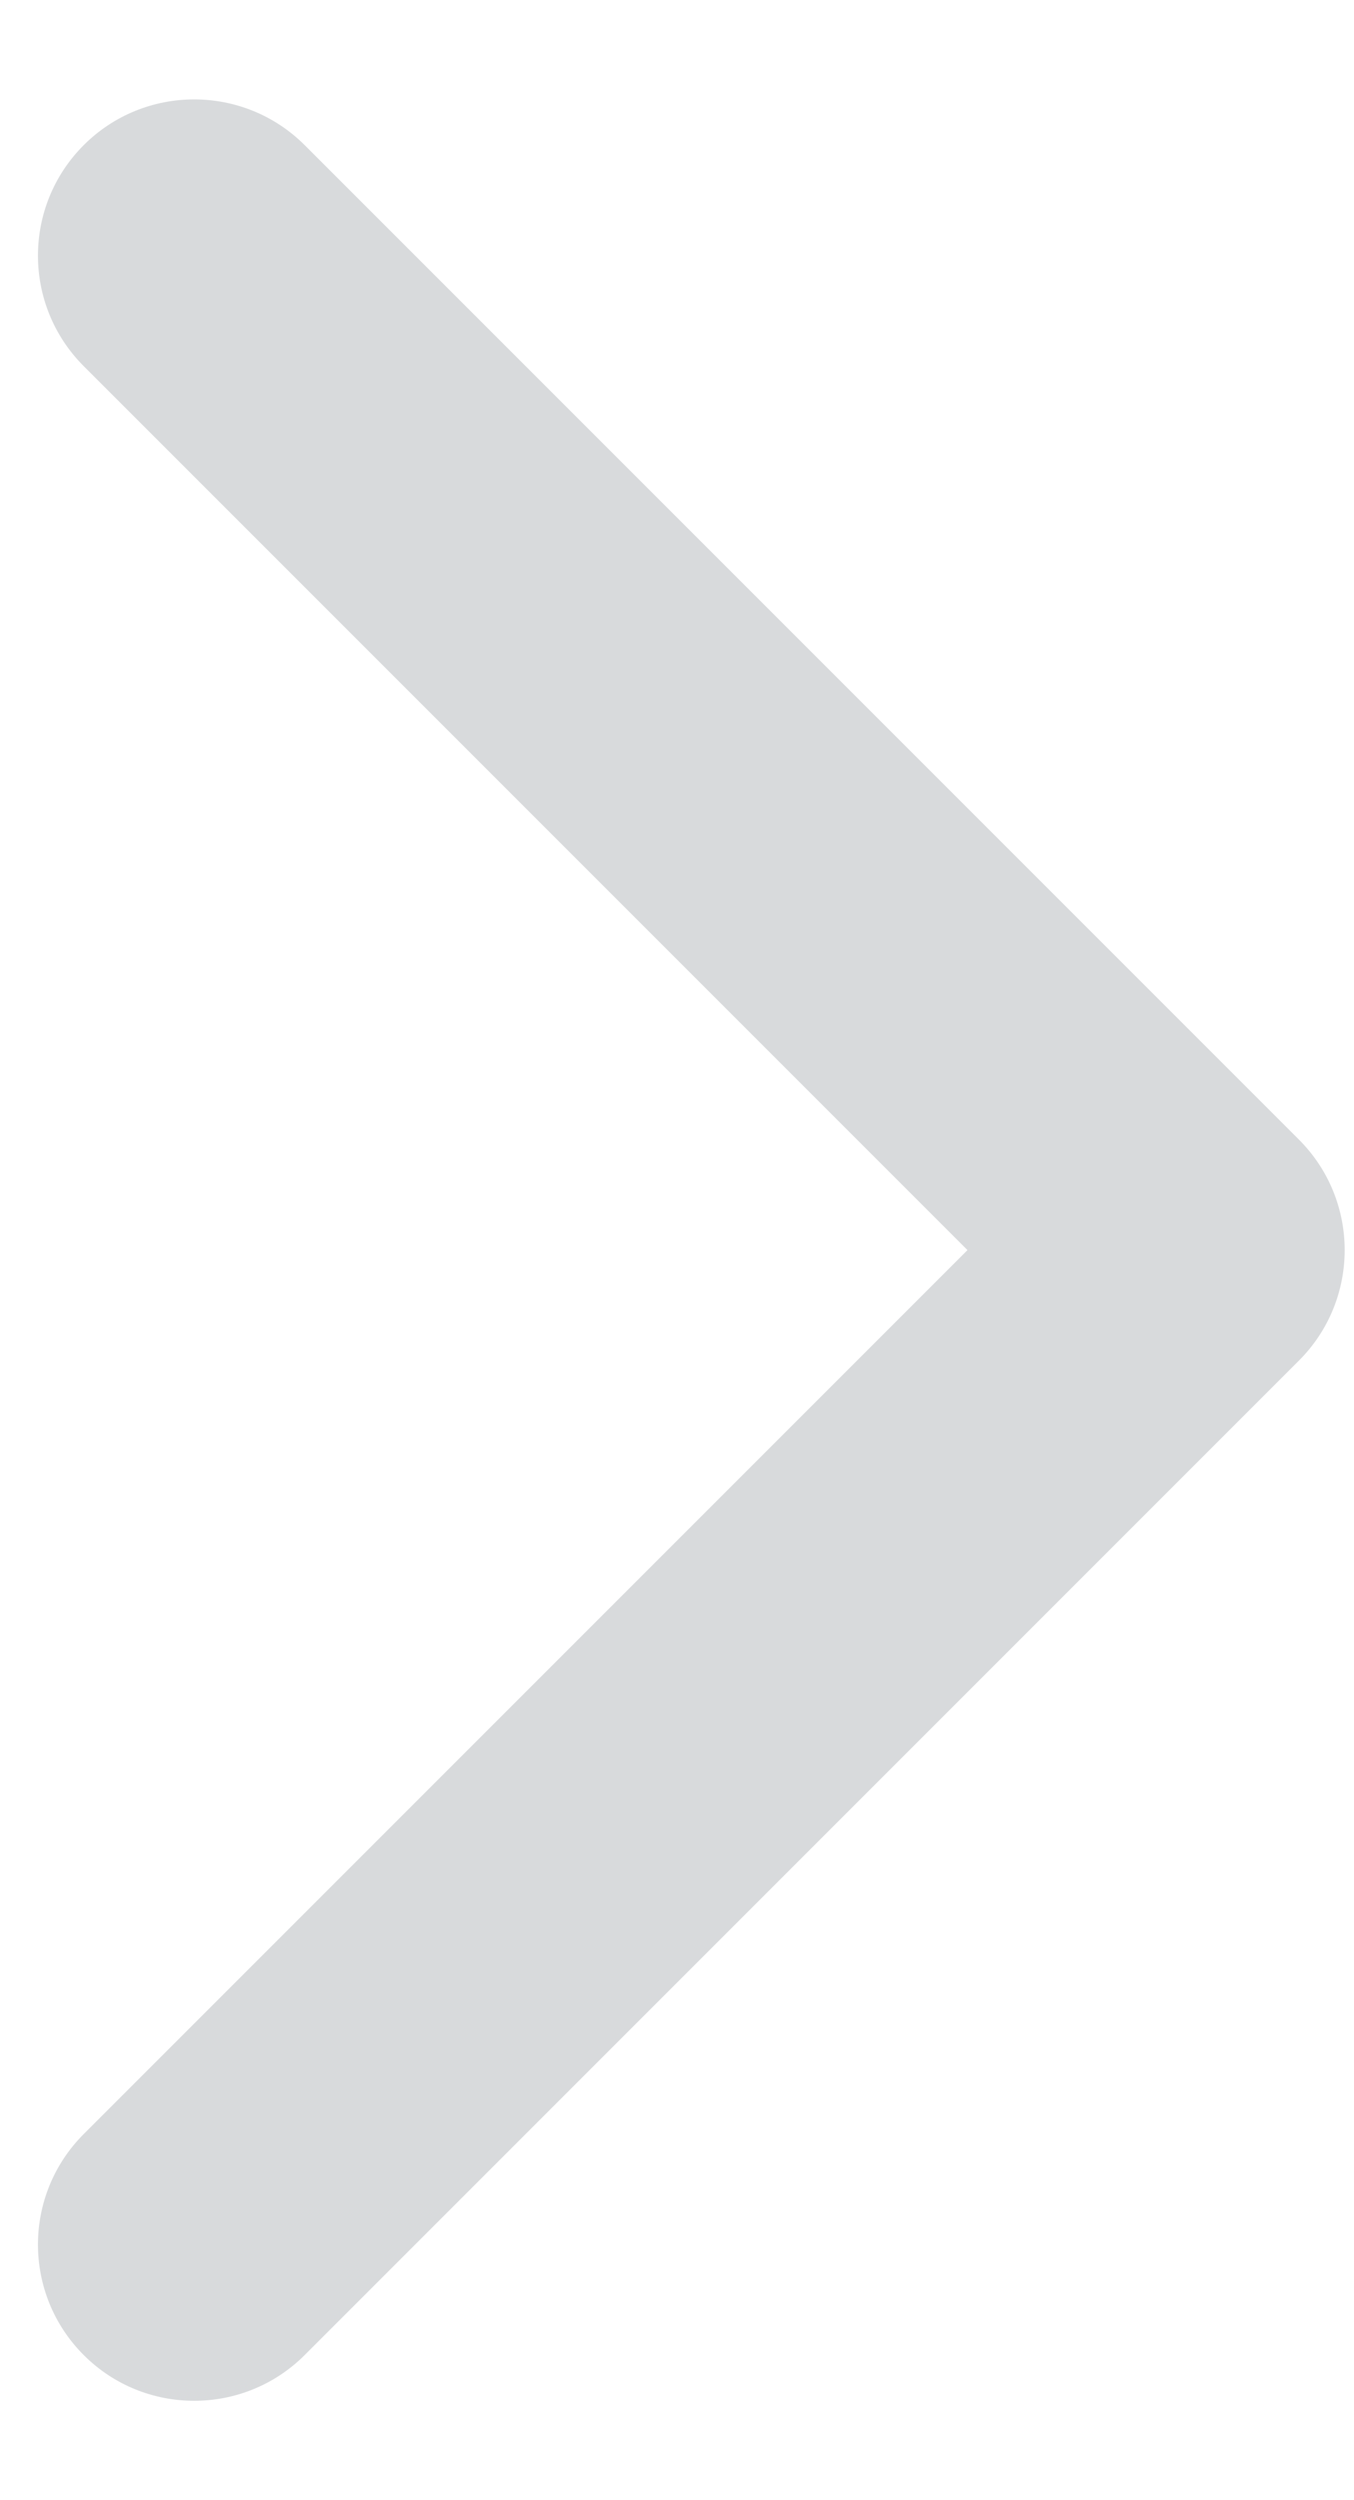 <?xml version="1.0" encoding="UTF-8"?> <svg xmlns="http://www.w3.org/2000/svg" width="13" height="24" viewBox="0 0 13 24" fill="none"> <path d="M12.471 13.061C13.057 12.475 13.057 11.525 12.471 10.939L2.925 1.393C2.339 0.808 1.389 0.808 0.804 1.393C0.218 1.979 0.218 2.929 0.804 3.515L9.289 12L0.804 20.485C0.218 21.071 0.218 22.021 0.804 22.607C1.389 23.192 2.339 23.192 2.925 22.607L12.471 13.061ZM10 13.5H11.41V10.5H10V13.5Z" fill="#D8DADC"></path> </svg> 